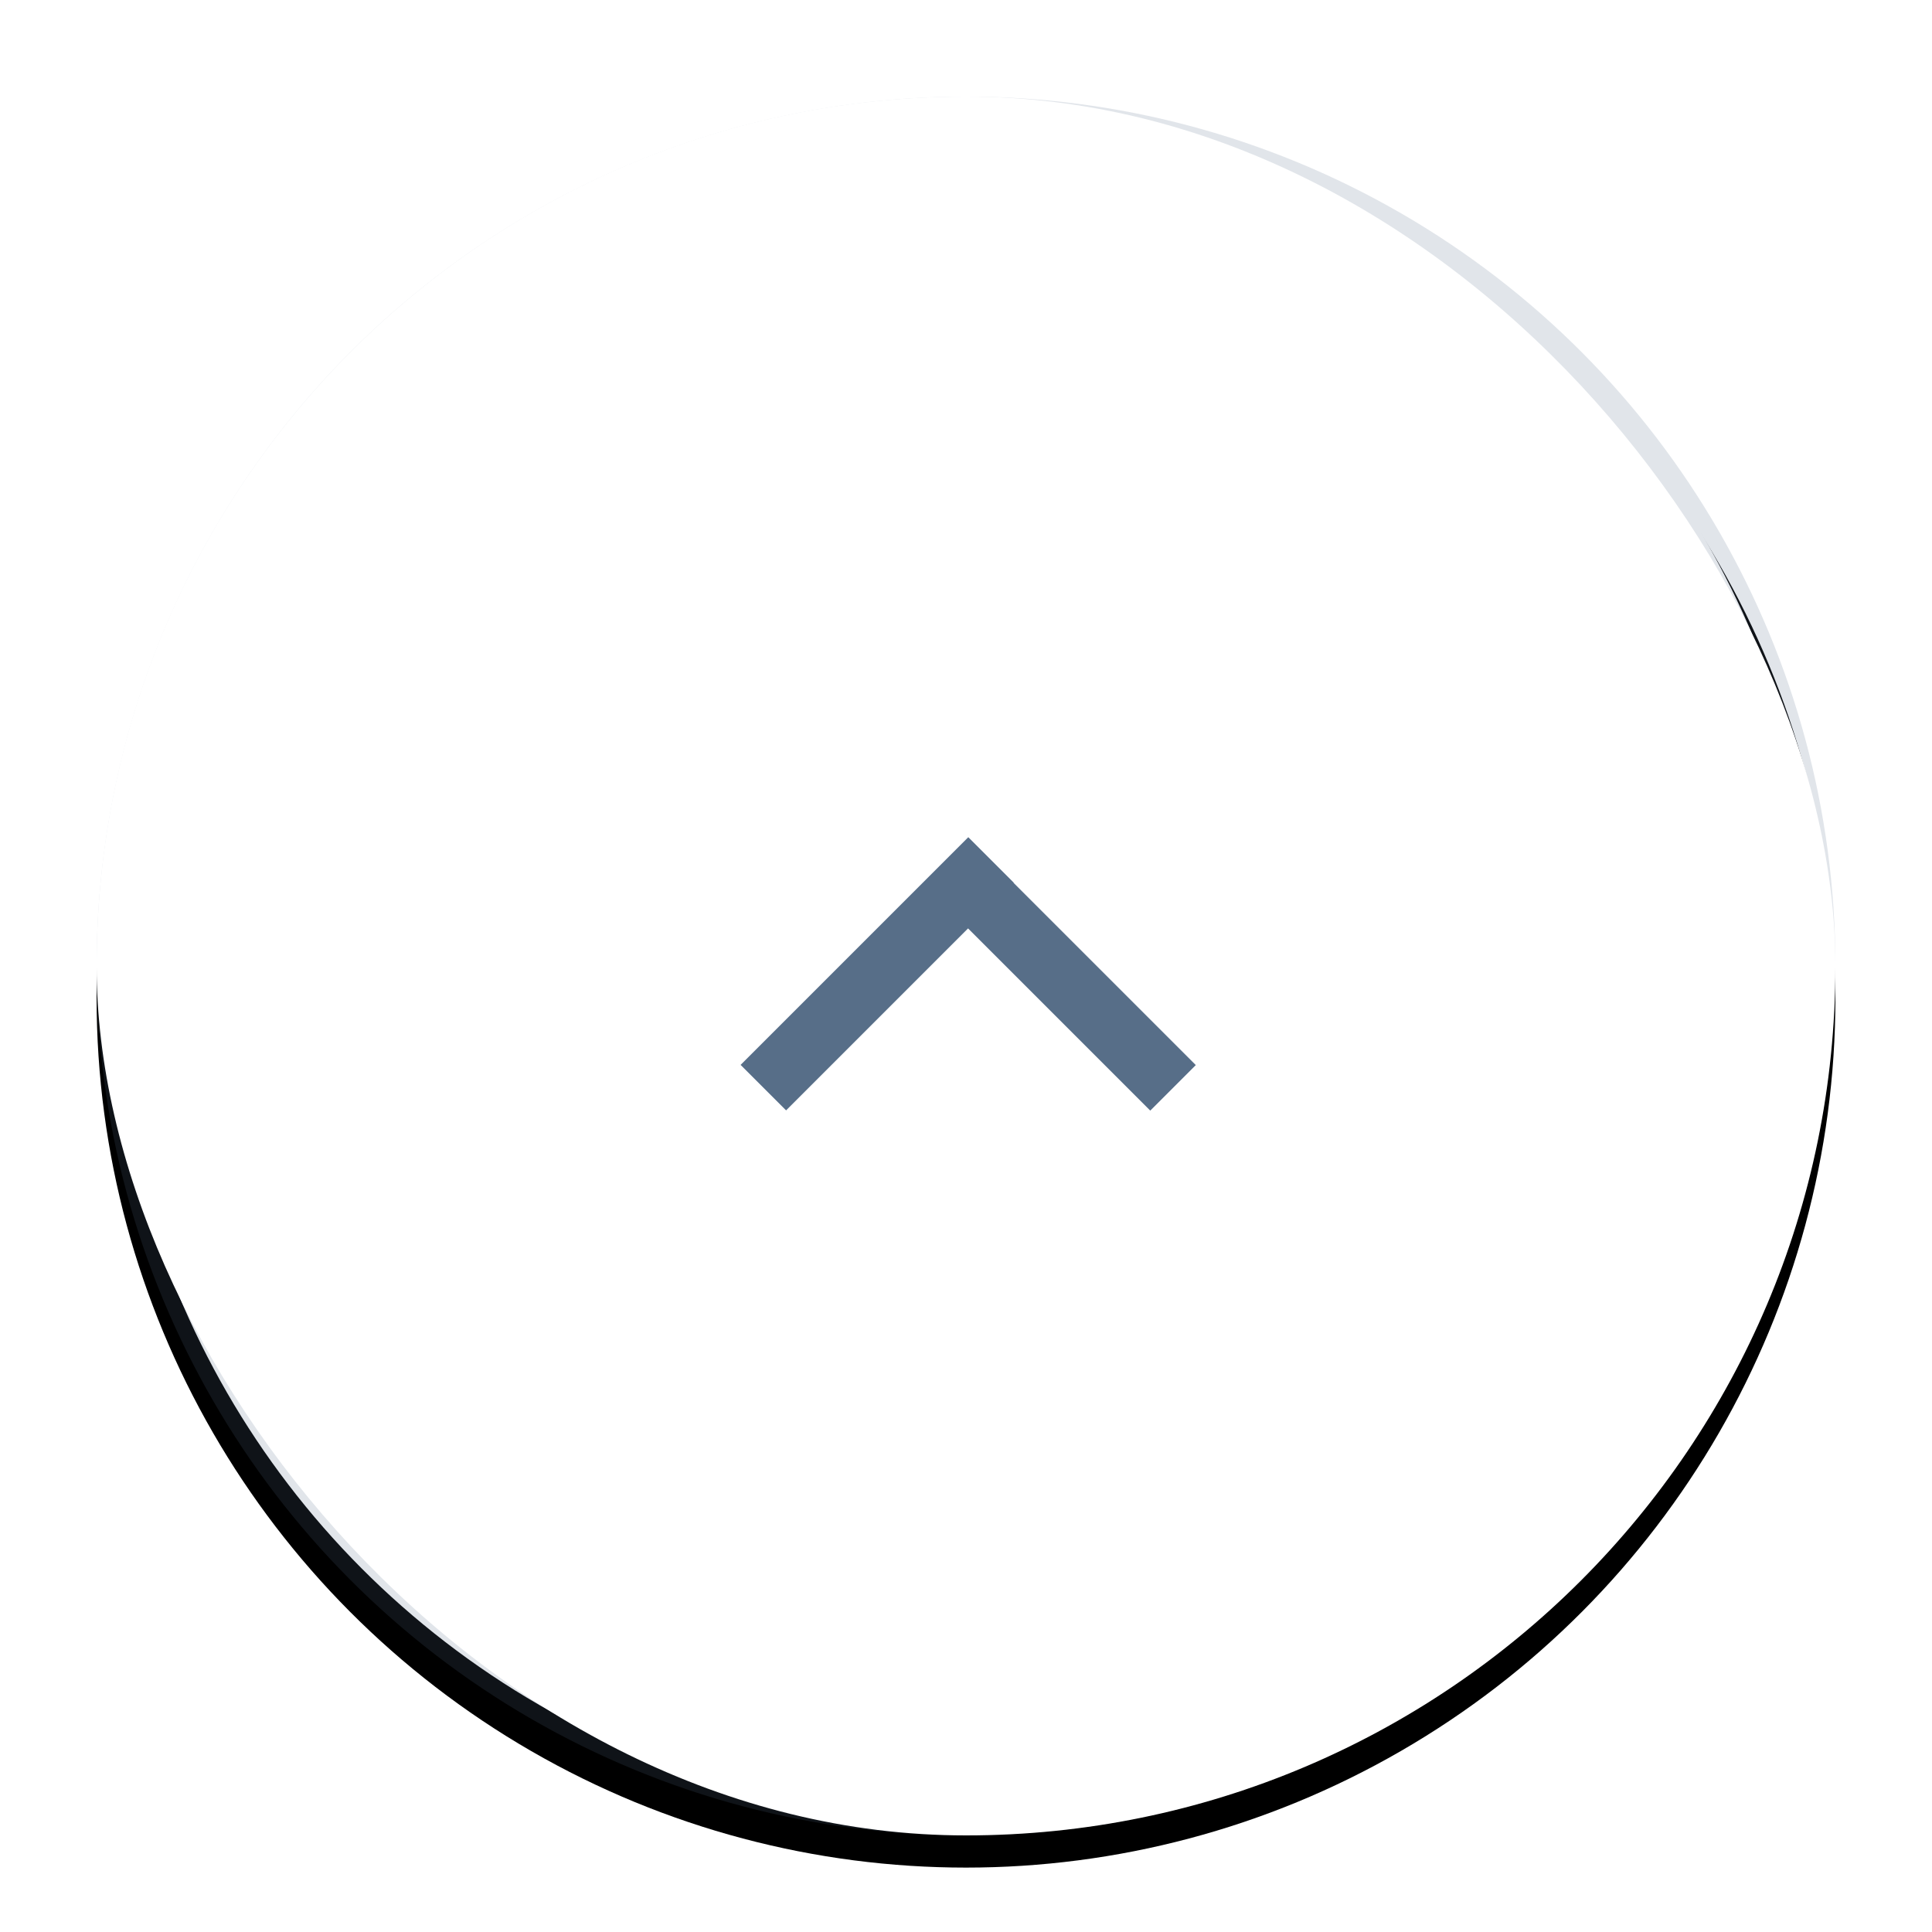 <?xml version="1.0" encoding="UTF-8"?>
<svg width="60px" height="60px" viewBox="0 0 60 60" version="1.1" xmlns="http://www.w3.org/2000/svg" xmlns:xlink="http://www.w3.org/1999/xlink">
    <!-- Generator: Sketch 52.6 (67491) - http://www.bohemiancoding.com/sketch -->
    <title>ic-top</title>
    <desc>Created with Sketch.</desc>
    <defs>
        <circle id="path-1" cx="27" cy="27" r="27"></circle>
        <filter x="-23.1%" y="-21.3%" width="146.3%" height="146.3%" filterUnits="objectBoundingBox" id="filter-2">
            <feOffset dx="0" dy="1" in="SourceAlpha" result="shadowOffsetOuter1"></feOffset>
            <feGaussianBlur stdDeviation="4" in="shadowOffsetOuter1" result="shadowBlurOuter1"></feGaussianBlur>
            <feComposite in="shadowBlurOuter1" in2="SourceAlpha" operator="out" result="shadowBlurOuter1"></feComposite>
            <feColorMatrix values="0 0 0 0 0   0 0 0 0 0   0 0 0 0 0  0 0 0 0.044 0" type="matrix" in="shadowBlurOuter1"></feColorMatrix>
        </filter>
    </defs>
    <g id="ic-top" stroke="none" stroke-width="1" fill="none" fill-rule="evenodd">
        <g id="分组" transform="translate(3, 3)">
            <g id="椭圆形">
                <use fill="black" fill-opacity="1" filter="url(#filter-2)" xlink:href="#path-1"></use>
                <circle stroke-opacity="0.179" stroke="#576E88" stroke-width="1" stroke-linejoin="square" fill="#FFFFFF" fill-rule="evenodd" cx="27" cy="27" r="26.5"></circle>
            </g>
            <rect id="矩形" fill="#FFFFFF" x="0" y="0" width="54" height="54" rx="27"></rect>
            <path d="M24.069,33.063 L32.071,33.063 L32.071,35.063 L24.069,35.063 L24.069,35.071 L22.071,35.071 L22.071,25.071 L24.069,25.071 L24.069,33.063 Z" id="合并形状" fill="#576E88" transform="translate(27.071, 30.071) scale(-1, 1) rotate(-225) translate(-27.071, -30.071) "></path>
        </g>
    </g>
</svg>